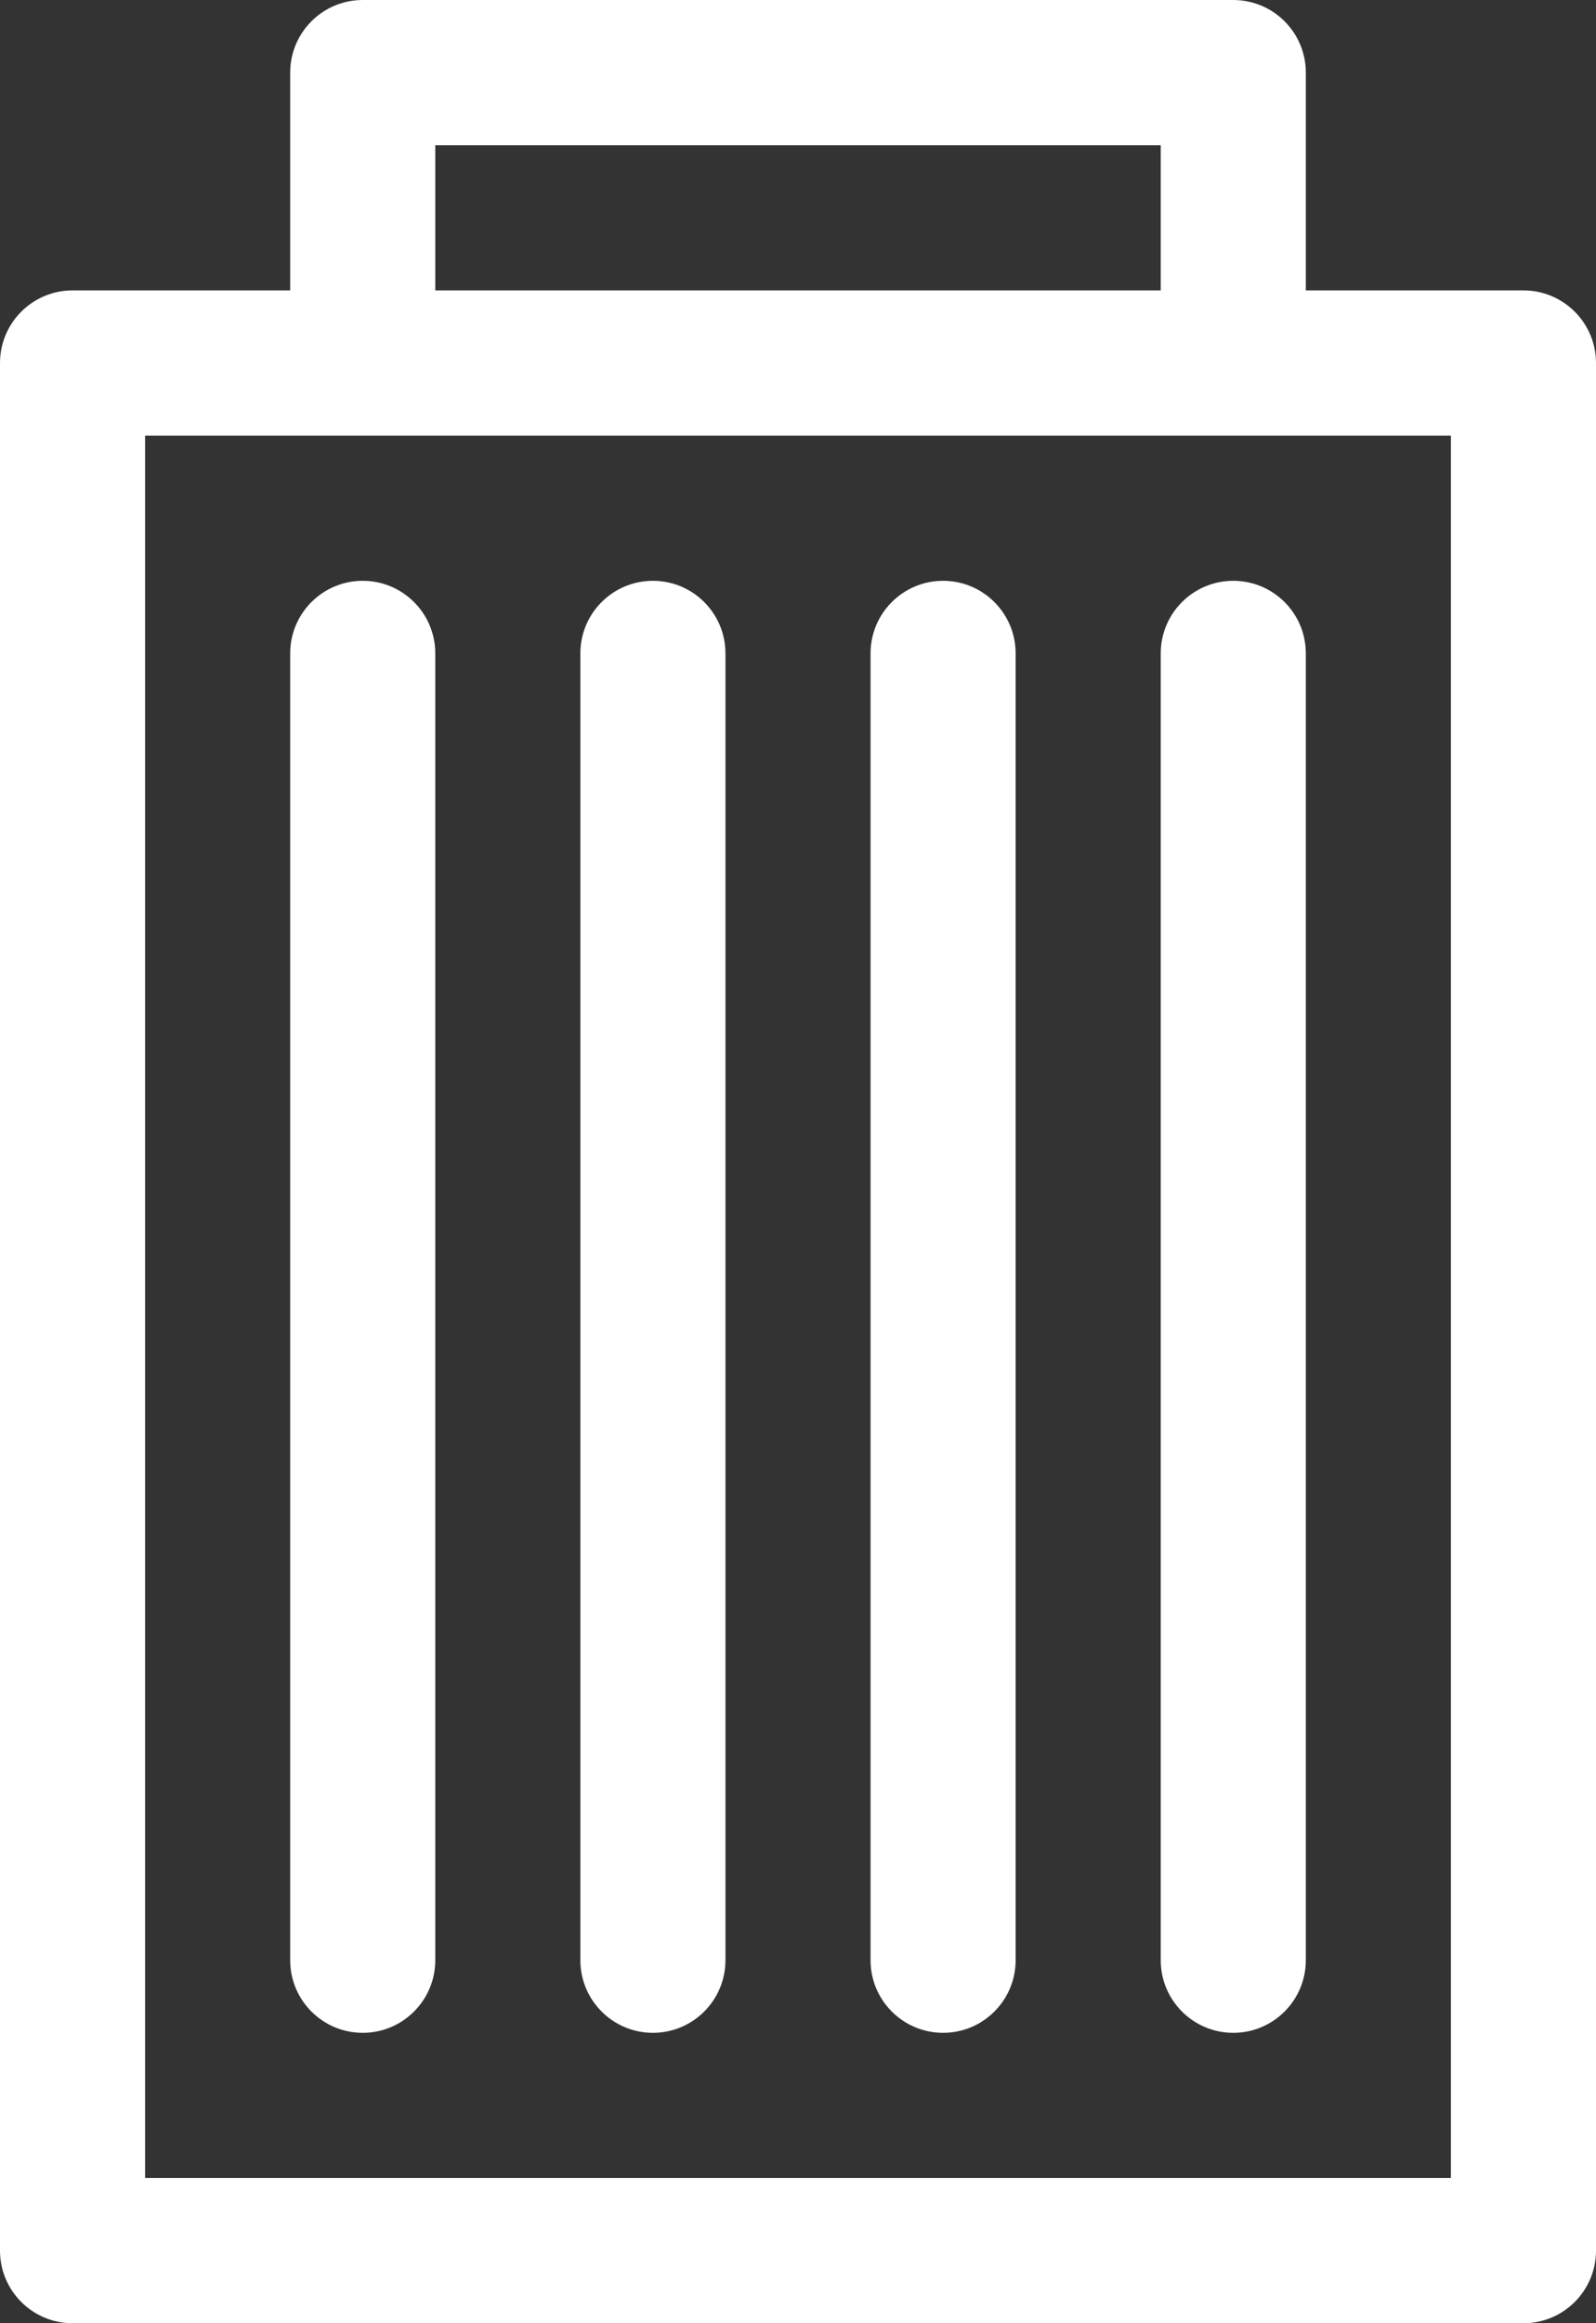 <?xml version="1.0" encoding="iso-8859-1"?>
<!-- Generator: Adobe Illustrator 16.0.0, SVG Export Plug-In . SVG Version: 6.00 Build 0)  -->
<!DOCTYPE svg PUBLIC "-//W3C//DTD SVG 1.1//EN" "http://www.w3.org/Graphics/SVG/1.1/DTD/svg11.dtd">
<svg version="1.1" xmlns="http://www.w3.org/2000/svg" xmlns:xlink="http://www.w3.org/1999/xlink" x="0px" y="0px" width="22px"
	 height="32px" viewBox="0 0 44 64" style="enable-background:new 0 0 44 64;" xml:space="preserve">
<rect x="0" y="0" width="44" height="64" fill="#333333" stroke="none"/>
<g id="Layer_20" fill="#ffffff">
	<g>
		<path d="M42,8h-6V2c0-1.104-0.896-2-2-2H10C8.896,0,8,0.896,8,2v6H2c-1.104,0-2,0.896-2,2v52c0,1.104,0.896,2,2,2h40
			c1.104,0,2-0.896,2-2V10C44,8.896,43.104,8,42,8z M12,4h20v4H12V4z M40,60H4V12h6h24h6V60z"/>
		<path d="M10,16c-1.104,0-2,0.895-2,2v36c0,1.104,0.896,2,2,2s2-0.896,2-2V18C12,16.895,11.104,16,10,16z"/>
		<path d="M18,16c-1.104,0-2,0.895-2,2v36c0,1.104,0.896,2,2,2s2-0.896,2-2V18C20,16.895,19.104,16,18,16z"/>
		<path d="M32,18v36c0,1.104,0.896,2,2,2s2-0.896,2-2V18c0-1.105-0.896-2-2-2S32,16.895,32,18z"/>
		<path d="M26,16c-1.104,0-2,0.895-2,2v36c0,1.104,0.896,2,2,2s2-0.896,2-2V18C28,16.895,27.104,16,26,16z"/>
	</g>
</g>
<g id="Layer_1">
</g>
</svg>
